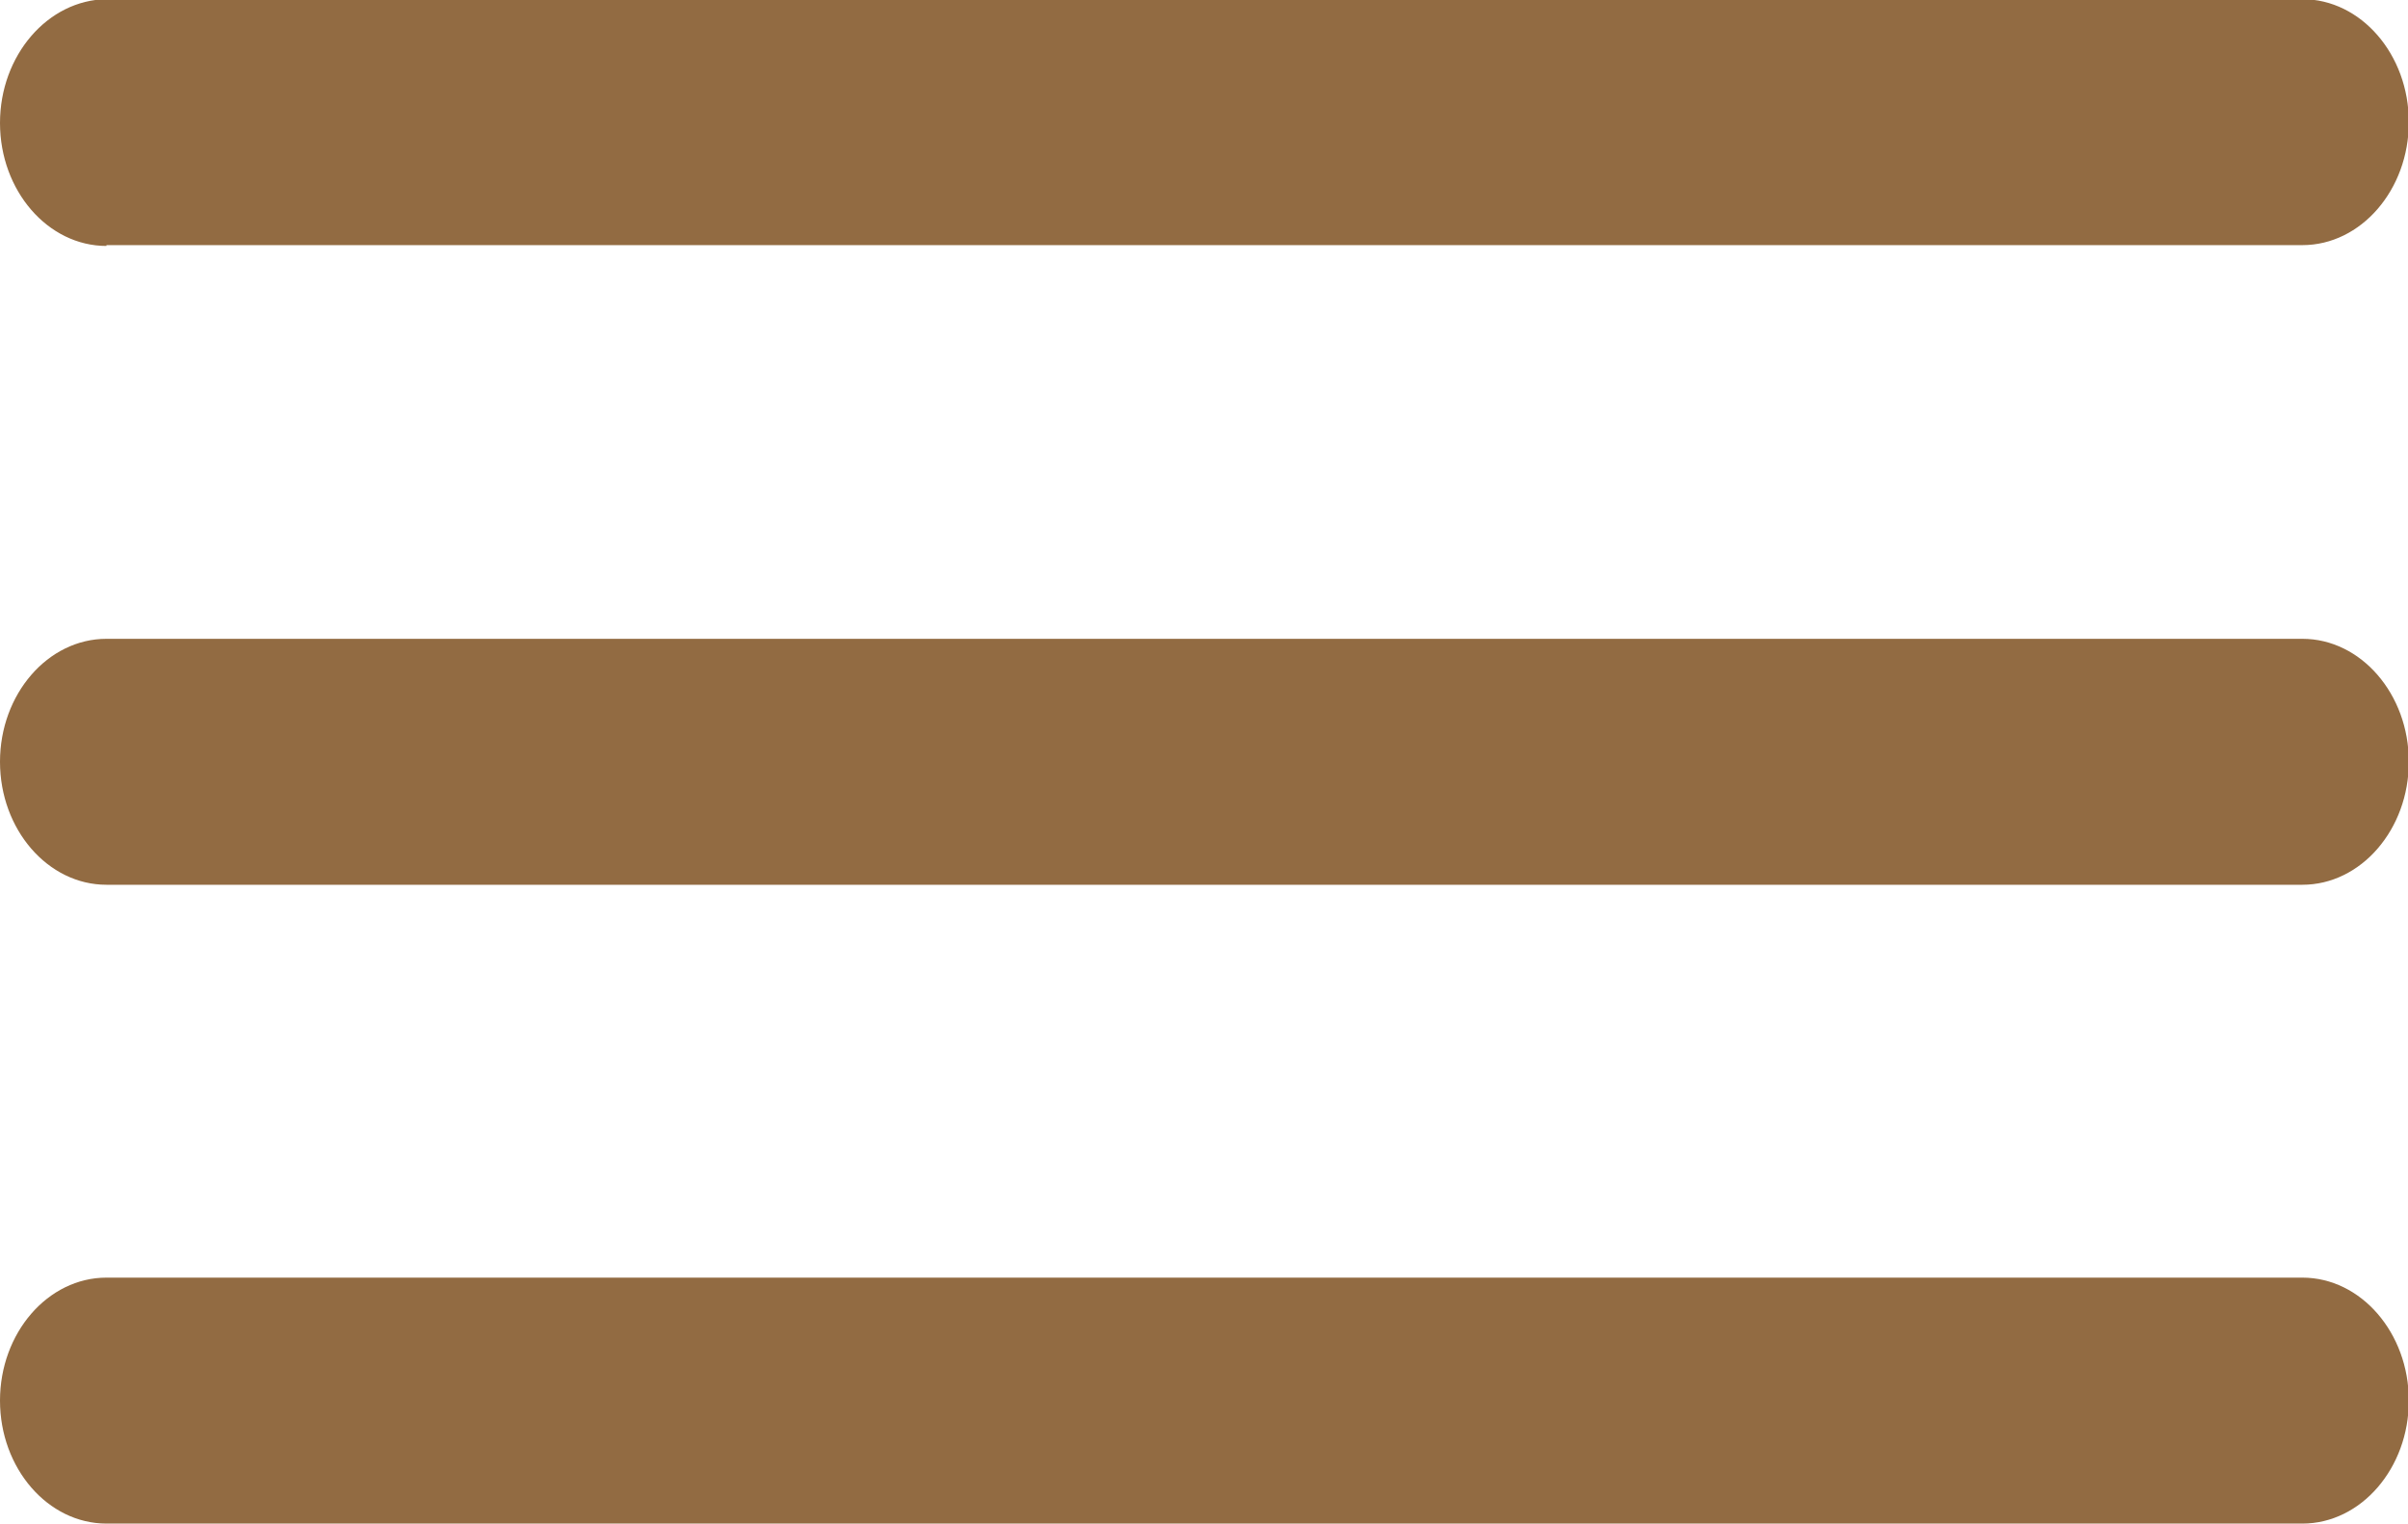 <svg xmlns="http://www.w3.org/2000/svg" id="Layer_2" data-name="Layer 2" viewBox="0 0 29.18 18.46"><defs><style>      .cls-1 {        fill: #926b42;      }    </style></defs><g id="Capa_1" data-name="Capa 1"><g><path class="cls-1" d="m1.29,18.46h26.61c.71,0,1.29-.67,1.29-1.49s-.58-1.49-1.29-1.49H1.29c-.71,0-1.29.67-1.29,1.49s.58,1.49,1.29,1.49Z"></path><path class="cls-1" d="m1.29,10.72h26.61c.71,0,1.29-.67,1.29-1.49s-.58-1.49-1.29-1.49H1.29c-.71,0-1.29.67-1.29,1.49s.58,1.49,1.29,1.49Z"></path><path class="cls-1" d="m1.29,2.97h26.61c.71,0,1.29-.67,1.29-1.49s-.58-1.49-1.29-1.49H1.29C.58,0,0,.67,0,1.49s.58,1.49,1.29,1.49Z"></path></g></g></svg>